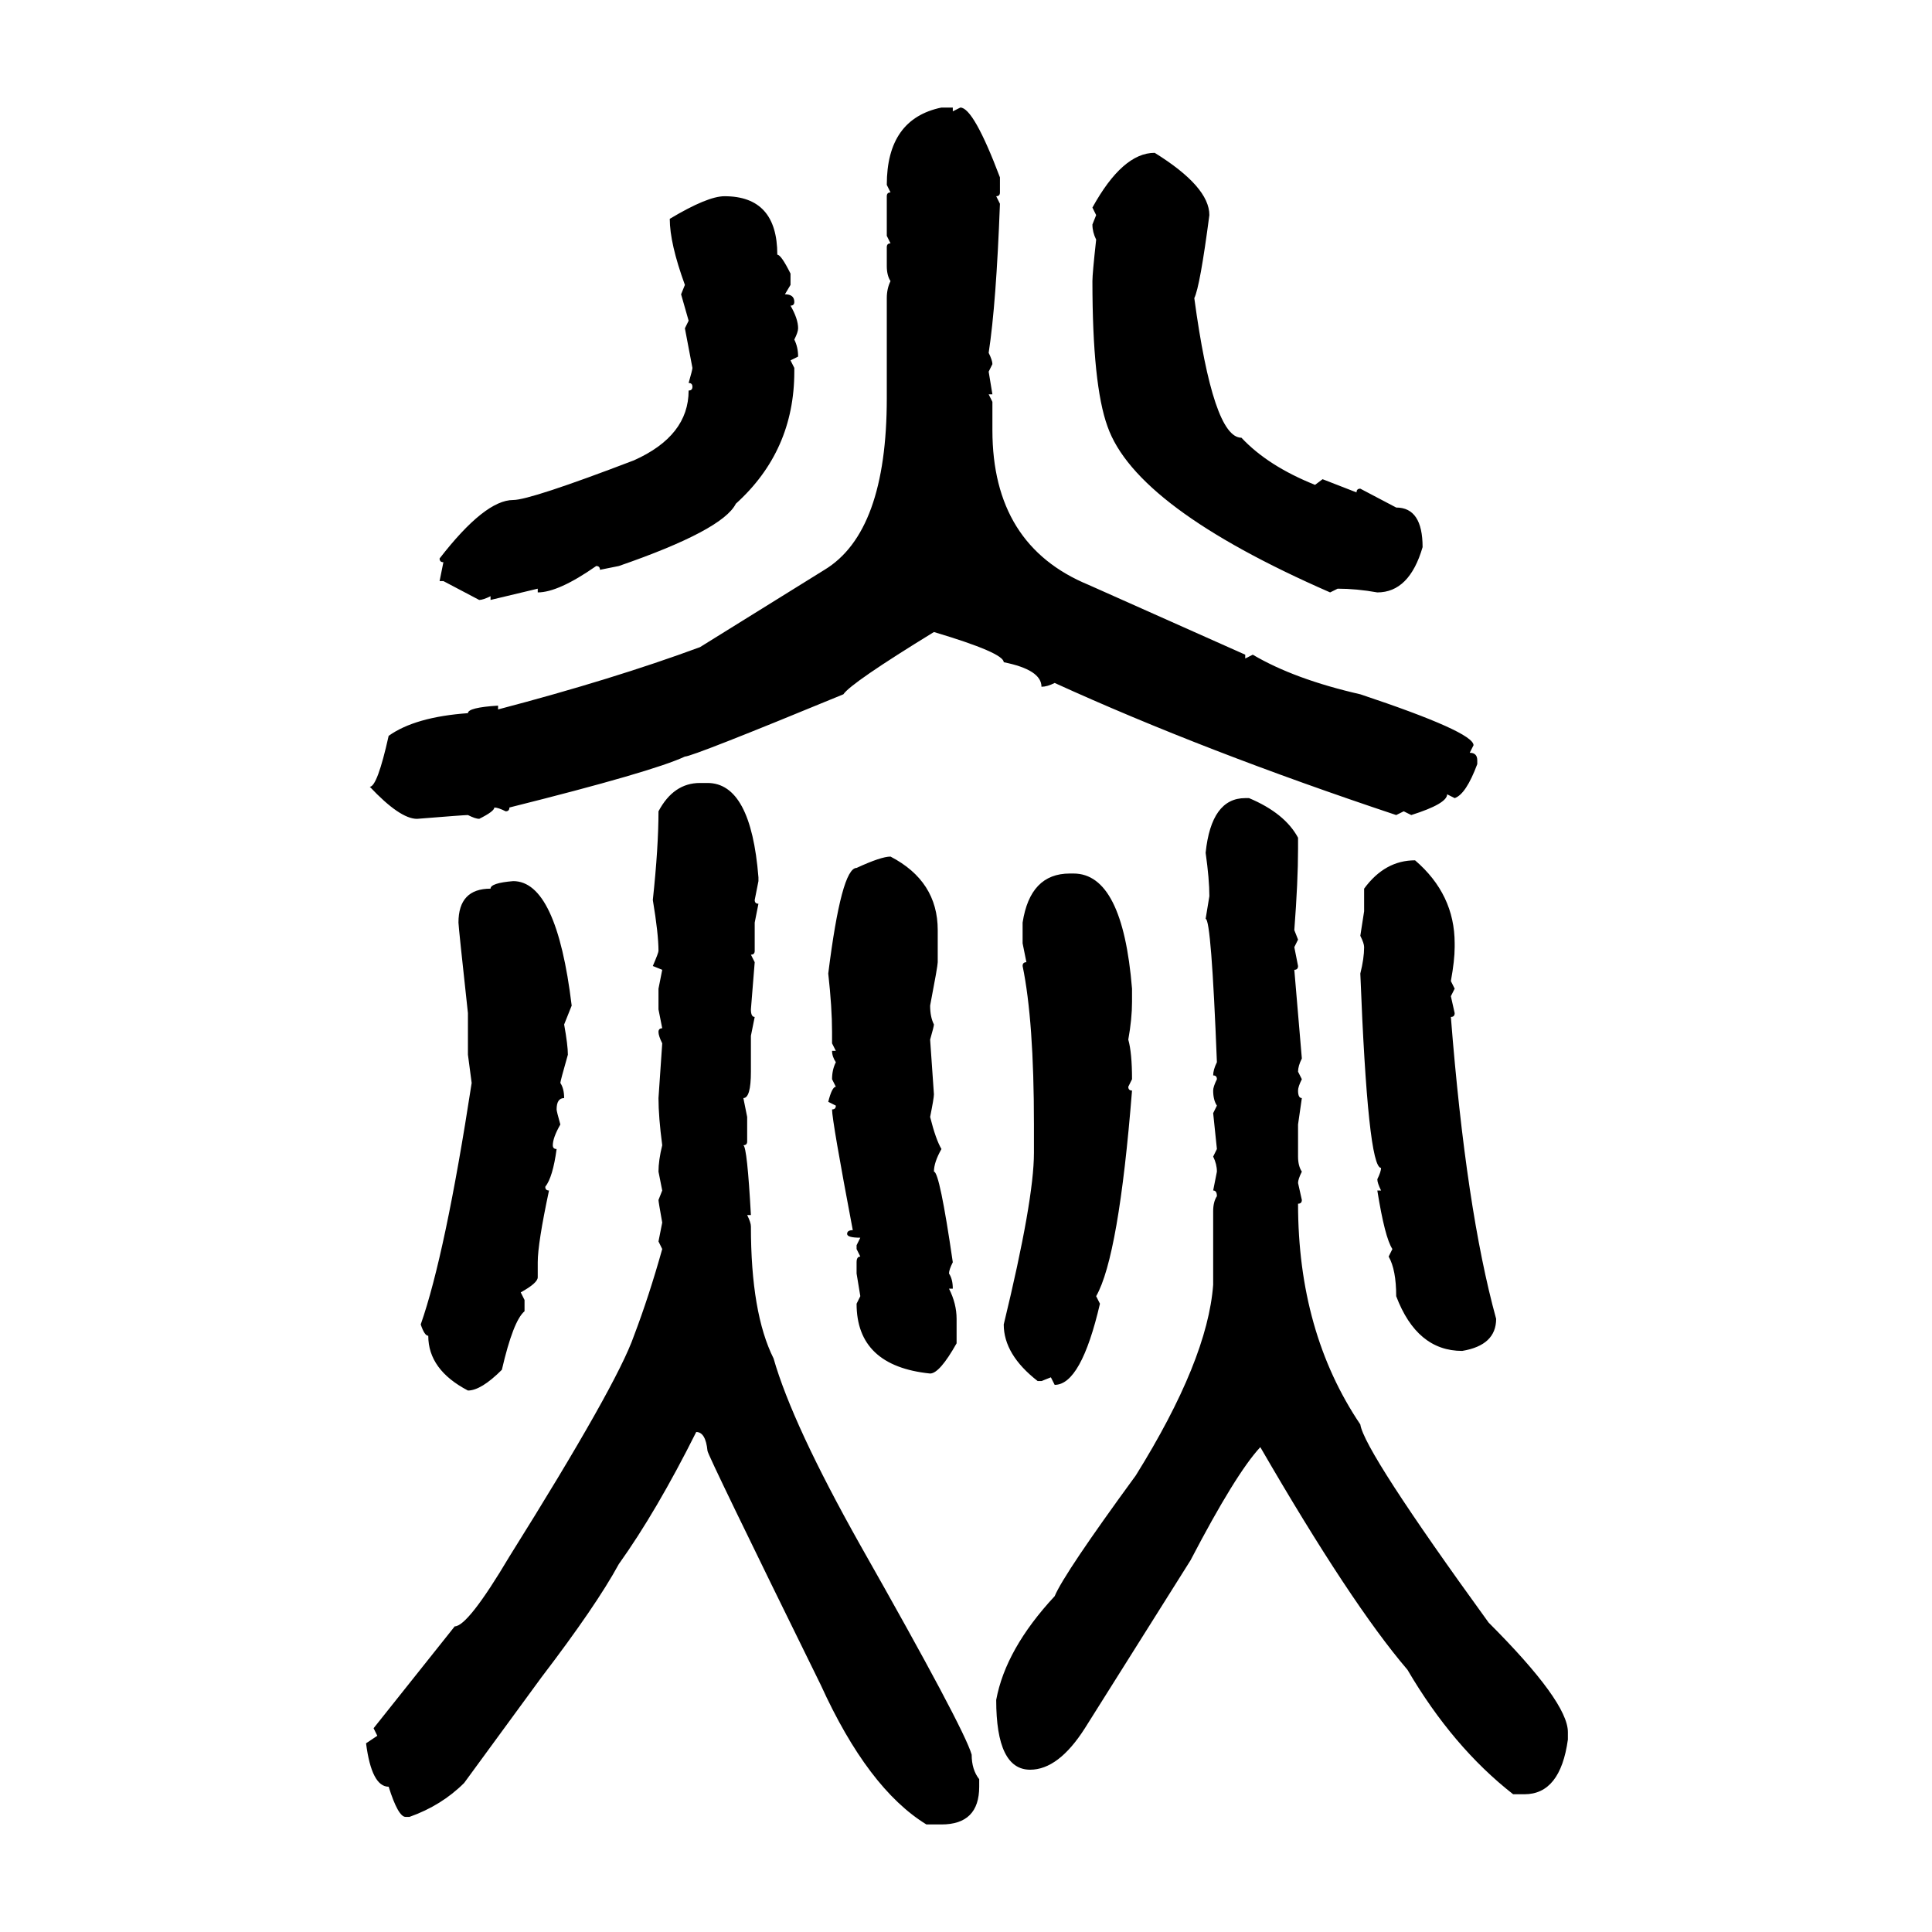 <svg xmlns="http://www.w3.org/2000/svg" xmlns:xlink="http://www.w3.org/1999/xlink" width="300" height="300"><path d="M146.19 16.70L147.95 16.70L147.95 17.29L149.12 16.70Q151.17 16.70 155.27 27.54L155.27 27.54L155.27 29.88Q155.27 30.47 154.69 30.47L154.69 30.47L155.27 31.64Q154.69 47.17 153.52 54.79L153.52 54.79Q154.10 55.96 154.10 56.54L154.10 56.54L153.52 57.71L154.10 61.23L153.52 61.23L154.10 62.40L154.10 66.80Q154.10 84.67 169.04 90.82L169.04 90.82L193.36 101.66L193.36 102.25L194.53 101.66Q200.98 105.47 211.23 107.81L211.23 107.81Q228.81 113.67 228.81 115.72L228.81 115.72L228.22 116.89Q229.39 116.89 229.39 118.07L229.39 118.07L229.39 118.65Q227.64 123.34 225.88 123.93L225.88 123.93L224.71 123.34Q224.71 124.80 219.14 126.56L219.14 126.56L217.97 125.98L216.80 126.56Q186.91 116.60 163.77 106.05L163.77 106.05Q162.60 106.64 161.72 106.64L161.72 106.64Q161.72 104.00 155.86 102.83L155.86 102.83Q155.86 101.37 145.02 98.14L145.02 98.14Q132.13 106.05 130.96 107.81L130.96 107.81Q107.52 117.48 106.35 117.48L106.35 117.48Q101.37 119.82 79.10 125.39L79.10 125.39Q79.10 125.98 78.52 125.98L78.52 125.98Q77.34 125.39 76.76 125.39L76.76 125.39Q76.76 125.98 74.41 127.15L74.41 127.15Q73.83 127.15 72.66 126.56L72.66 126.56Q72.07 126.56 64.75 127.15L64.75 127.15Q62.11 127.15 57.42 122.17L57.42 122.17Q58.59 122.17 60.35 114.26L60.35 114.26Q64.45 111.33 72.66 110.74L72.66 110.74Q72.66 109.86 77.34 109.57L77.34 109.57L77.34 110.16Q95.21 105.47 108.69 100.49L108.69 100.49L128.03 88.48Q137.70 82.62 137.70 61.82L137.70 61.82L137.70 46.29Q137.70 44.82 138.28 43.65L138.28 43.65Q137.70 42.77 137.70 41.31L137.70 41.31L137.70 38.38Q137.70 37.79 138.28 37.79L138.28 37.79L137.70 36.62L137.70 30.47Q137.70 29.88 138.28 29.88L138.28 29.88L137.70 28.71Q137.70 18.46 146.19 16.70L146.19 16.70ZM179.30 23.73L179.30 23.73Q187.79 29.00 187.79 33.40L187.79 33.40Q186.33 44.53 185.45 46.29L185.45 46.29Q188.38 67.97 192.77 67.97L192.77 67.97Q196.88 72.36 204.20 75.29L204.20 75.29L205.37 74.41L210.64 76.46Q210.64 75.88 211.23 75.88L211.23 75.88L216.80 78.81Q220.90 78.81 220.90 84.96L220.90 84.96Q218.85 91.99 213.87 91.99L213.87 91.99Q210.64 91.41 207.71 91.41L207.71 91.41L206.54 91.99Q176.37 78.81 171.97 66.21L171.97 66.21Q169.63 59.77 169.63 43.65L169.63 43.65Q169.63 42.48 170.21 37.21L170.21 37.21Q169.63 36.04 169.63 34.86L169.63 34.86L170.21 33.40L169.63 32.23Q174.32 23.73 179.30 23.73ZM112.50 30.47L112.50 30.47Q120.70 30.47 120.70 39.55L120.70 39.55Q121.29 39.55 122.75 42.48L122.75 42.48L122.75 44.24L121.88 45.70Q123.34 45.70 123.34 46.88L123.34 46.88Q123.34 47.46 122.75 47.46L122.75 47.46Q123.93 49.51 123.93 50.98L123.93 50.98Q123.93 51.56 123.34 52.73L123.34 52.73Q123.93 53.91 123.93 55.37L123.93 55.37L122.75 55.96L123.34 57.13L123.34 57.71Q123.34 70.02 114.26 78.22L114.26 78.22Q112.21 82.32 96.09 87.89L96.09 87.89L93.16 88.48Q93.16 87.89 92.58 87.89L92.58 87.89Q86.72 91.99 83.50 91.99L83.50 91.99L83.50 91.41L76.17 93.16L76.17 92.58Q75 93.16 74.41 93.16L74.41 93.16L68.85 90.23L68.26 90.23L68.85 87.30Q68.26 87.30 68.26 86.72L68.26 86.72Q75.29 77.64 79.69 77.64L79.69 77.64Q82.32 77.64 98.44 71.48L98.44 71.48Q106.93 67.68 106.93 60.64L106.93 60.64Q107.52 60.64 107.52 60.06L107.52 60.06Q107.52 59.47 106.93 59.47L106.93 59.47Q107.52 57.42 107.52 57.13L107.52 57.13L106.35 50.98L106.93 49.80L105.76 45.70L106.35 44.24Q104.00 37.79 104.00 33.98L104.00 33.98Q109.86 30.47 112.50 30.47ZM108.69 121.58L108.69 121.58L109.86 121.58Q116.60 121.58 117.77 136.23L117.77 136.23L117.77 136.82L117.19 139.75Q117.19 140.33 117.77 140.33L117.77 140.33L117.19 143.26L117.19 147.66Q117.19 148.24 116.60 148.24L116.60 148.24L117.19 149.41L116.60 156.74Q116.60 157.91 117.19 157.91L117.19 157.91L116.60 160.84L116.60 166.41Q116.60 170.51 115.43 170.51L115.43 170.51L116.02 173.44L116.02 177.25Q116.02 177.83 115.43 177.83L115.43 177.83Q116.02 178.13 116.60 188.67L116.60 188.67L116.02 188.67Q116.60 189.84 116.60 190.43L116.60 190.43Q116.60 203.91 120.12 210.94L120.12 210.94Q123.05 221.19 133.59 239.94L133.59 239.94Q149.71 268.36 150.88 272.46L150.88 272.46Q150.88 274.80 152.05 276.27L152.05 276.27L152.05 277.44Q152.05 283.30 146.19 283.30L146.19 283.30L143.85 283.30Q134.77 277.73 127.44 261.62L127.44 261.62Q109.86 225.88 109.86 225.29L109.86 225.29Q109.57 222.36 108.11 222.36L108.11 222.36Q101.95 234.67 96.09 242.87L96.09 242.87Q92.58 249.32 84.08 260.45L84.08 260.45L72.07 276.86Q68.55 280.37 63.57 282.13L63.57 282.13L62.99 282.13Q61.82 282.13 60.35 277.44L60.35 277.44Q57.71 277.44 56.84 270.70L56.84 270.70L58.59 269.53L58.01 268.36L70.61 252.54Q72.66 252.54 79.10 241.70L79.10 241.70Q95.80 215.04 98.44 207.42L98.44 207.42Q100.78 201.27 102.83 193.95L102.83 193.95L102.25 192.77L102.83 189.84Q102.25 186.62 102.25 186.33L102.25 186.33L102.83 184.86L102.25 181.93Q102.25 180.18 102.83 177.83L102.83 177.83Q102.25 173.44 102.25 170.51L102.25 170.51L102.83 162.01Q102.25 160.84 102.25 160.25L102.25 160.25Q102.25 159.67 102.83 159.67L102.83 159.67L102.25 156.74L102.25 153.52L102.83 150.59L101.37 150Q102.25 147.95 102.25 147.66L102.25 147.66Q102.25 145.02 101.37 139.75L101.37 139.75Q102.25 131.54 102.25 125.98L102.25 125.98Q104.59 121.58 108.69 121.58ZM193.36 123.93L193.36 123.93L193.95 123.93Q199.51 126.27 201.56 130.08L201.56 130.08L201.56 131.84Q201.56 136.82 200.98 144.43L200.98 144.43L201.56 145.90L200.98 147.07L201.56 150Q201.56 150.59 200.98 150.59L200.98 150.59L202.15 164.36Q201.56 165.53 201.56 166.41L201.56 166.41L202.15 167.58Q201.56 168.75 201.56 169.34L201.56 169.34Q201.56 170.51 202.15 170.51L202.15 170.51L201.56 174.61L201.56 179.59Q201.56 181.05 202.15 181.93L202.15 181.93Q201.56 183.11 201.56 183.69L201.56 183.69L202.15 186.33Q202.15 186.91 201.56 186.91L201.56 186.91Q201.56 206.84 211.23 221.19L211.23 221.19Q211.82 225.29 231.15 251.95L231.15 251.95Q243.46 264.26 243.46 268.95L243.46 268.95L243.46 270.12Q242.29 278.61 236.72 278.61L236.72 278.61L234.96 278.61Q225.59 271.29 218.55 259.28L218.55 259.28Q209.77 249.02 195.70 224.71L195.70 224.71Q191.89 228.81 184.86 242.29L184.86 242.29L168.46 268.36Q164.36 274.80 159.96 274.80L159.96 274.80Q154.69 274.80 154.69 263.96L154.69 263.96Q156.15 256.05 163.77 247.85L163.77 247.85Q165.23 244.34 176.37 229.10L176.37 229.10Q187.50 211.23 188.38 199.51L188.38 199.51L188.38 188.09Q188.38 186.62 188.96 185.74L188.96 185.74Q188.96 184.86 188.38 184.86L188.38 184.86L188.96 181.93Q188.96 180.76 188.38 179.59L188.38 179.59L188.96 178.42L188.38 172.85L188.96 171.68Q188.38 170.80 188.38 169.34L188.38 169.34Q188.38 168.75 188.96 167.58L188.96 167.58Q188.96 166.99 188.38 166.99L188.38 166.99Q188.38 166.11 188.96 164.94L188.96 164.94Q188.09 142.68 187.21 142.68L187.21 142.68L187.79 139.16Q187.79 136.52 187.21 132.42L187.21 132.42Q188.09 123.93 193.36 123.93ZM138.28 133.01L138.28 133.01Q145.61 136.82 145.61 144.43L145.61 144.43L145.61 149.41Q145.61 150 144.43 156.15L144.43 156.15Q144.43 157.91 145.02 159.08L145.02 159.08Q145.02 159.38 144.43 161.43L144.43 161.43L145.02 169.92Q145.02 170.51 144.43 173.44L144.43 173.44Q145.31 176.95 146.19 178.42L146.19 178.42Q145.02 180.47 145.02 181.93L145.02 181.93Q145.90 181.93 147.95 196.00L147.95 196.00Q147.36 197.17 147.36 197.75L147.36 197.75Q147.95 198.63 147.95 200.10L147.95 200.10L147.36 200.10Q148.54 202.44 148.54 204.79L148.54 204.79L148.54 208.59Q145.90 213.28 144.43 213.28L144.43 213.28Q133.01 212.11 133.01 202.44L133.01 202.44L133.59 201.27L133.01 197.75L133.01 196.00Q133.01 195.12 133.59 195.12L133.59 195.12L133.01 193.95L133.01 193.36L133.59 192.19Q131.54 192.19 131.54 191.60L131.54 191.60Q131.54 191.02 132.42 191.02L132.42 191.02Q129.20 174.02 129.20 172.27L129.20 172.27Q129.79 172.27 129.79 171.68L129.79 171.68L128.61 171.09Q129.20 168.75 129.79 168.75L129.79 168.75L129.20 167.58Q129.20 166.11 129.79 164.94L129.79 164.94Q129.20 164.06 129.20 163.18L129.20 163.18L129.79 163.18L129.20 162.01L129.20 160.25Q129.20 156.45 128.61 151.17L128.61 151.17Q130.66 134.77 133.01 134.77L133.01 134.77Q136.82 133.01 138.28 133.01ZM219.73 133.59L219.73 133.59Q225.88 138.87 225.88 146.48L225.88 146.48L225.88 147.07Q225.88 149.12 225.29 152.34L225.29 152.34L225.88 153.52L225.29 154.69L225.88 157.32Q225.88 157.91 225.29 157.91L225.29 157.91Q227.64 187.79 232.32 204.79L232.32 204.79Q232.32 208.89 227.05 209.77L227.05 209.77Q220.02 209.77 216.80 201.27L216.80 201.27Q216.80 197.17 215.63 195.12L215.63 195.12L216.21 193.95Q215.04 192.19 213.87 184.86L213.87 184.86L214.45 184.86Q213.87 183.69 213.87 183.11L213.87 183.11Q214.45 181.93 214.45 181.35L214.45 181.35Q212.40 181.35 211.23 151.17L211.23 151.17Q211.82 148.83 211.82 147.07L211.82 147.07Q211.82 146.48 211.23 145.31L211.23 145.31L211.82 141.50L211.82 137.99Q215.04 133.59 219.73 133.59ZM166.11 135.64L166.11 135.64L166.70 135.64Q174.32 135.64 175.78 153.52L175.78 153.52L175.78 155.57Q175.78 158.20 175.20 161.43L175.20 161.43Q175.78 163.48 175.78 167.58L175.78 167.58L175.20 168.75Q175.20 169.34 175.78 169.34L175.78 169.34Q173.73 195.12 170.21 201.27L170.21 201.27L170.80 202.44Q167.87 215.04 163.77 215.04L163.77 215.04L163.18 213.87L161.72 214.45L161.13 214.45Q155.86 210.35 155.86 205.66L155.86 205.66Q160.55 186.33 160.55 179.00L160.55 179.00L160.55 174.61Q160.55 158.50 158.79 150L158.79 150Q158.79 149.41 159.38 149.41L159.38 149.41L158.79 146.48L158.79 143.26Q159.96 135.64 166.11 135.64ZM79.69 136.82L79.69 136.82Q86.43 136.82 88.77 156.15L88.77 156.15L87.60 159.08Q88.18 162.30 88.18 163.77L88.18 163.77Q87.01 167.87 87.01 168.16L87.01 168.16Q87.60 169.04 87.60 170.51L87.60 170.51Q86.43 170.51 86.43 172.27L86.43 172.27Q86.43 172.56 87.01 174.61L87.01 174.61Q85.84 176.66 85.84 177.83L85.84 177.83Q85.84 178.42 86.43 178.42L86.43 178.42Q85.84 182.81 84.67 184.28L84.67 184.28Q84.67 184.86 85.25 184.86L85.25 184.86Q83.50 193.07 83.50 196.00L83.50 196.00L83.50 198.34Q83.50 199.22 80.86 200.68L80.86 200.68L81.45 201.86L81.45 203.61Q79.69 205.08 77.93 212.70L77.93 212.70Q74.71 215.92 72.66 215.92L72.66 215.92Q66.50 212.70 66.50 207.42L66.50 207.42Q65.92 207.42 65.33 205.66L65.33 205.66Q69.14 194.82 73.24 168.16L73.24 168.16L72.66 163.77L72.66 157.32Q71.19 143.85 71.19 143.26L71.19 143.26Q71.19 137.99 76.17 137.99L76.17 137.99Q76.17 137.11 79.69 136.82Z"/></svg>